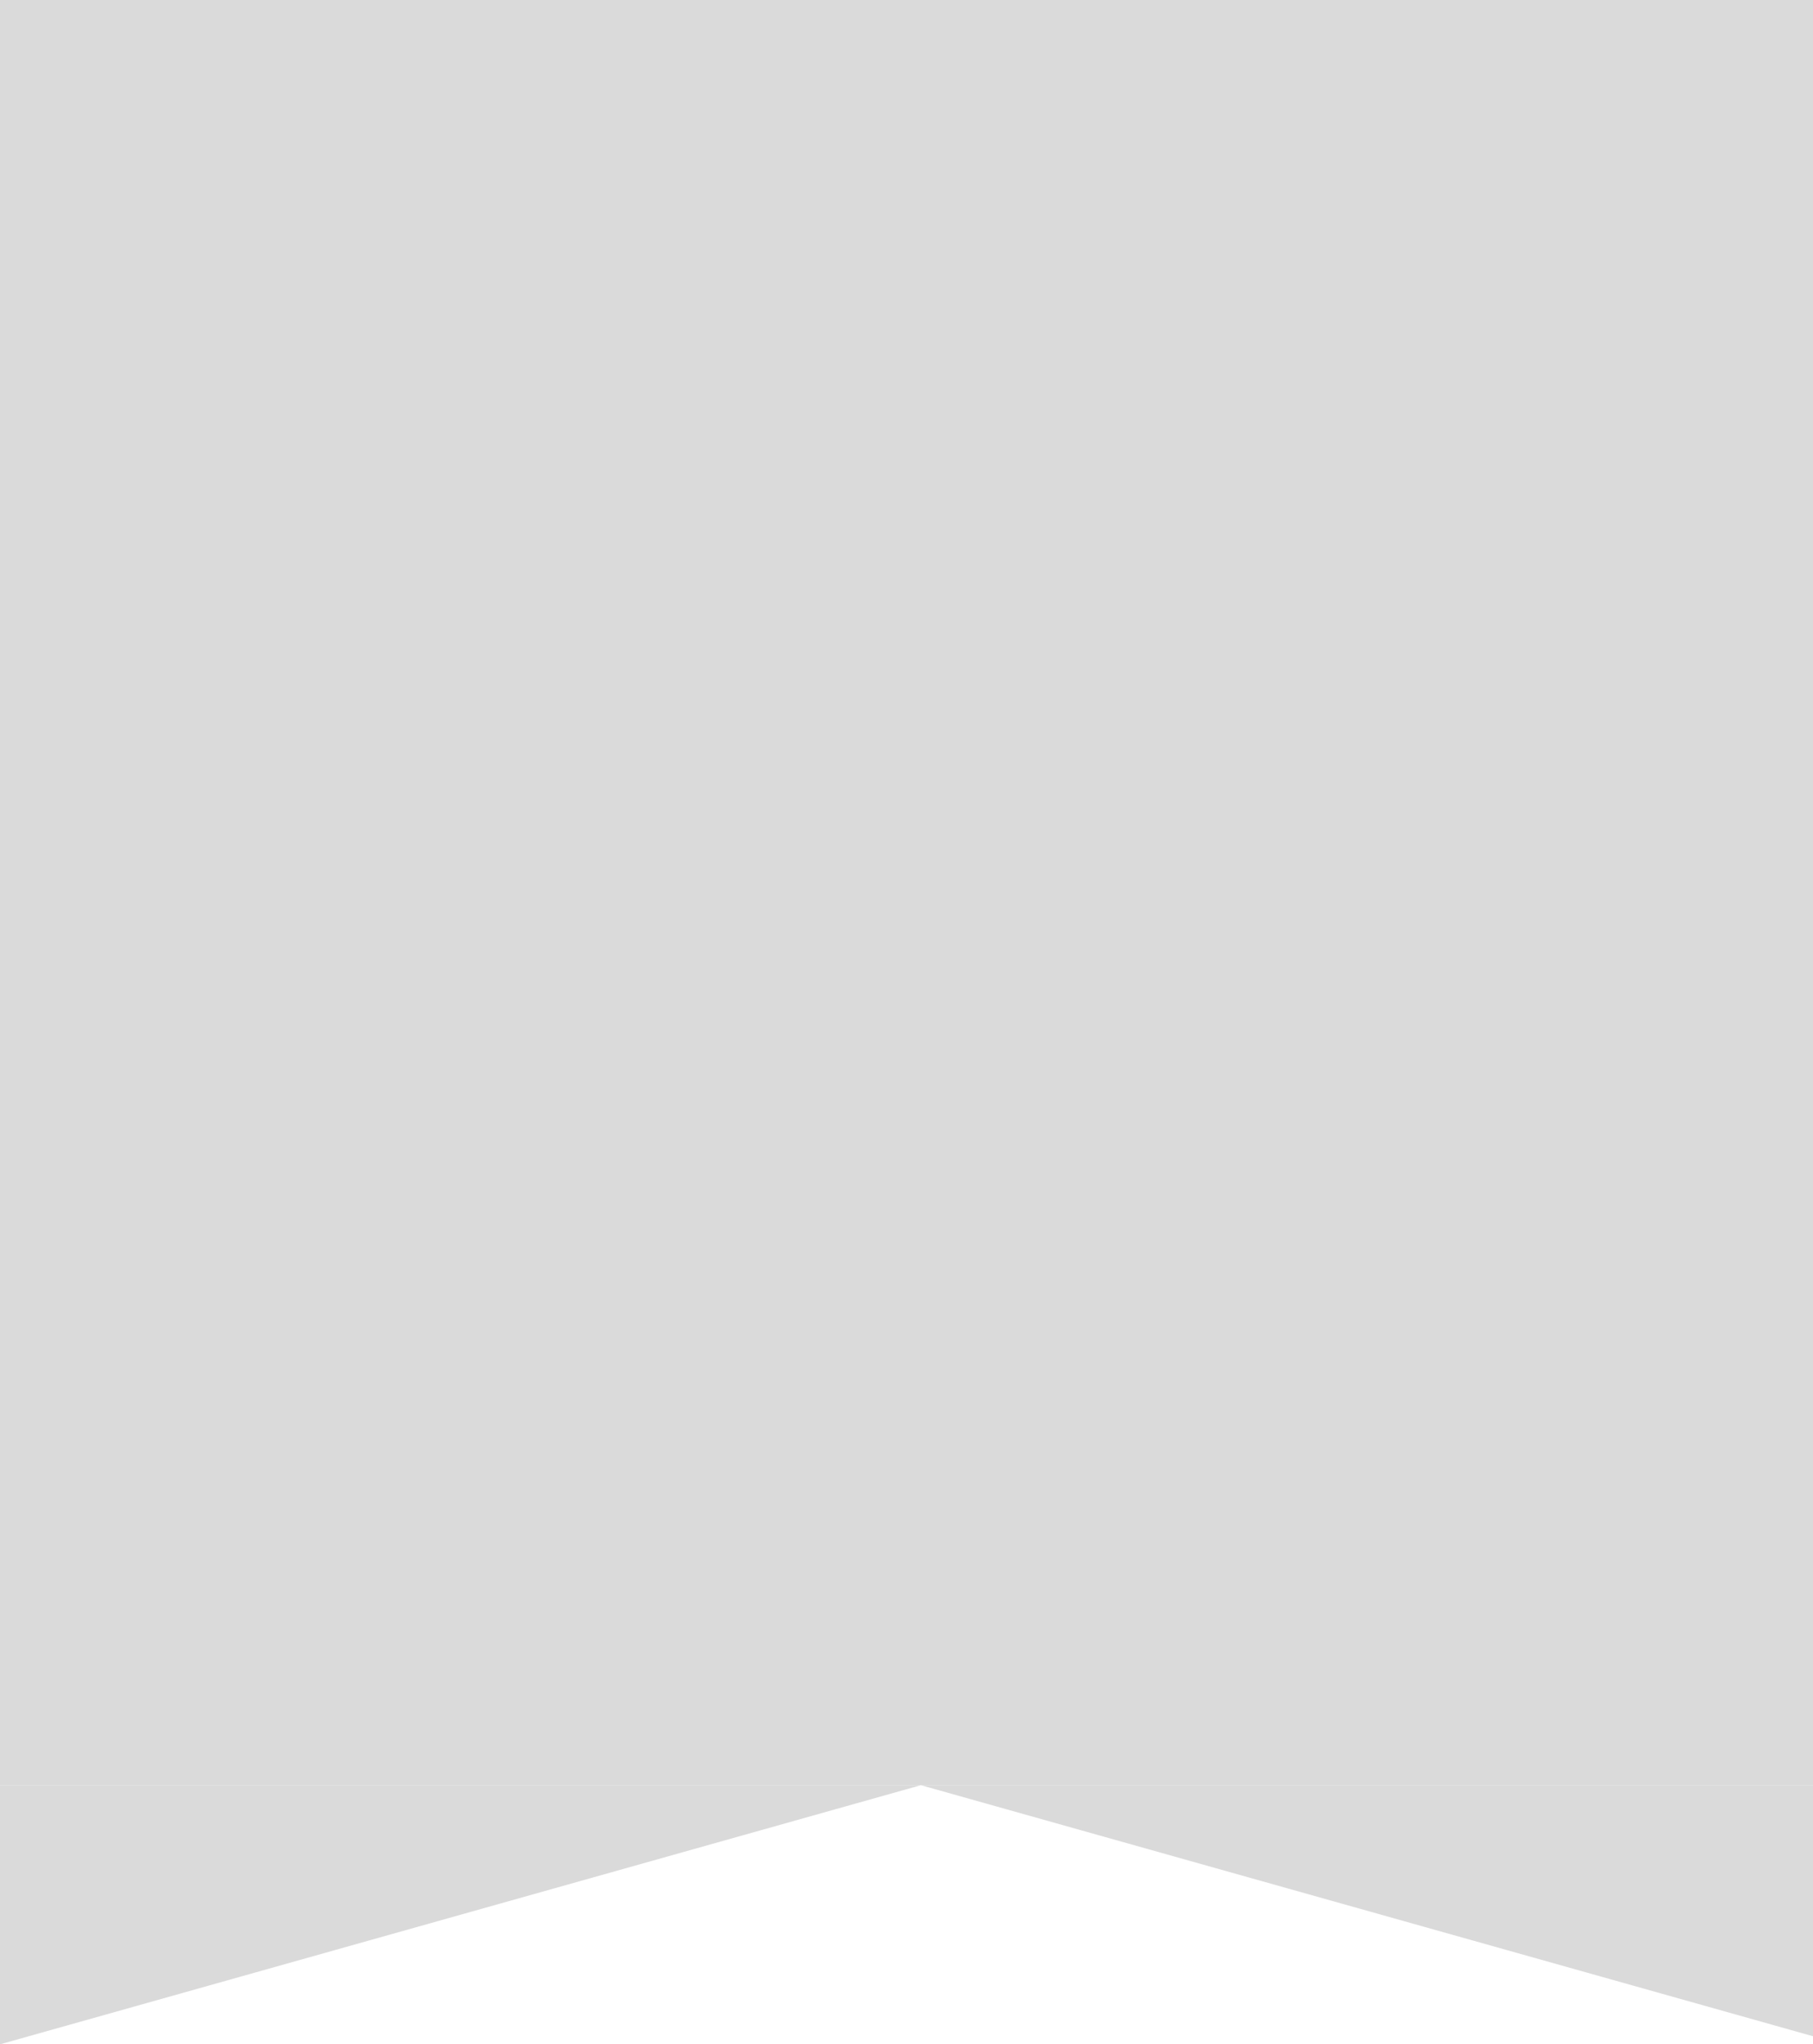 <svg width="63" height="71" viewBox="0 0 63 71" fill="none" xmlns="http://www.w3.org/2000/svg">
<g clip-path="url(#clip0_2370_2872)">
<path d="M63 -7H0V62H63V-7Z" fill="#DADADA"/>
</g>
<path fill-rule="evenodd" clip-rule="evenodd" d="M63 70.719L32 62H63V70.719ZM0 71V62H32L0 71Z" fill="#DADADA"/>
<defs>
<clipPath id="clip0_2370_2872">
<rect width="63" height="63" fill="white"/>
</clipPath>
</defs>
</svg>
